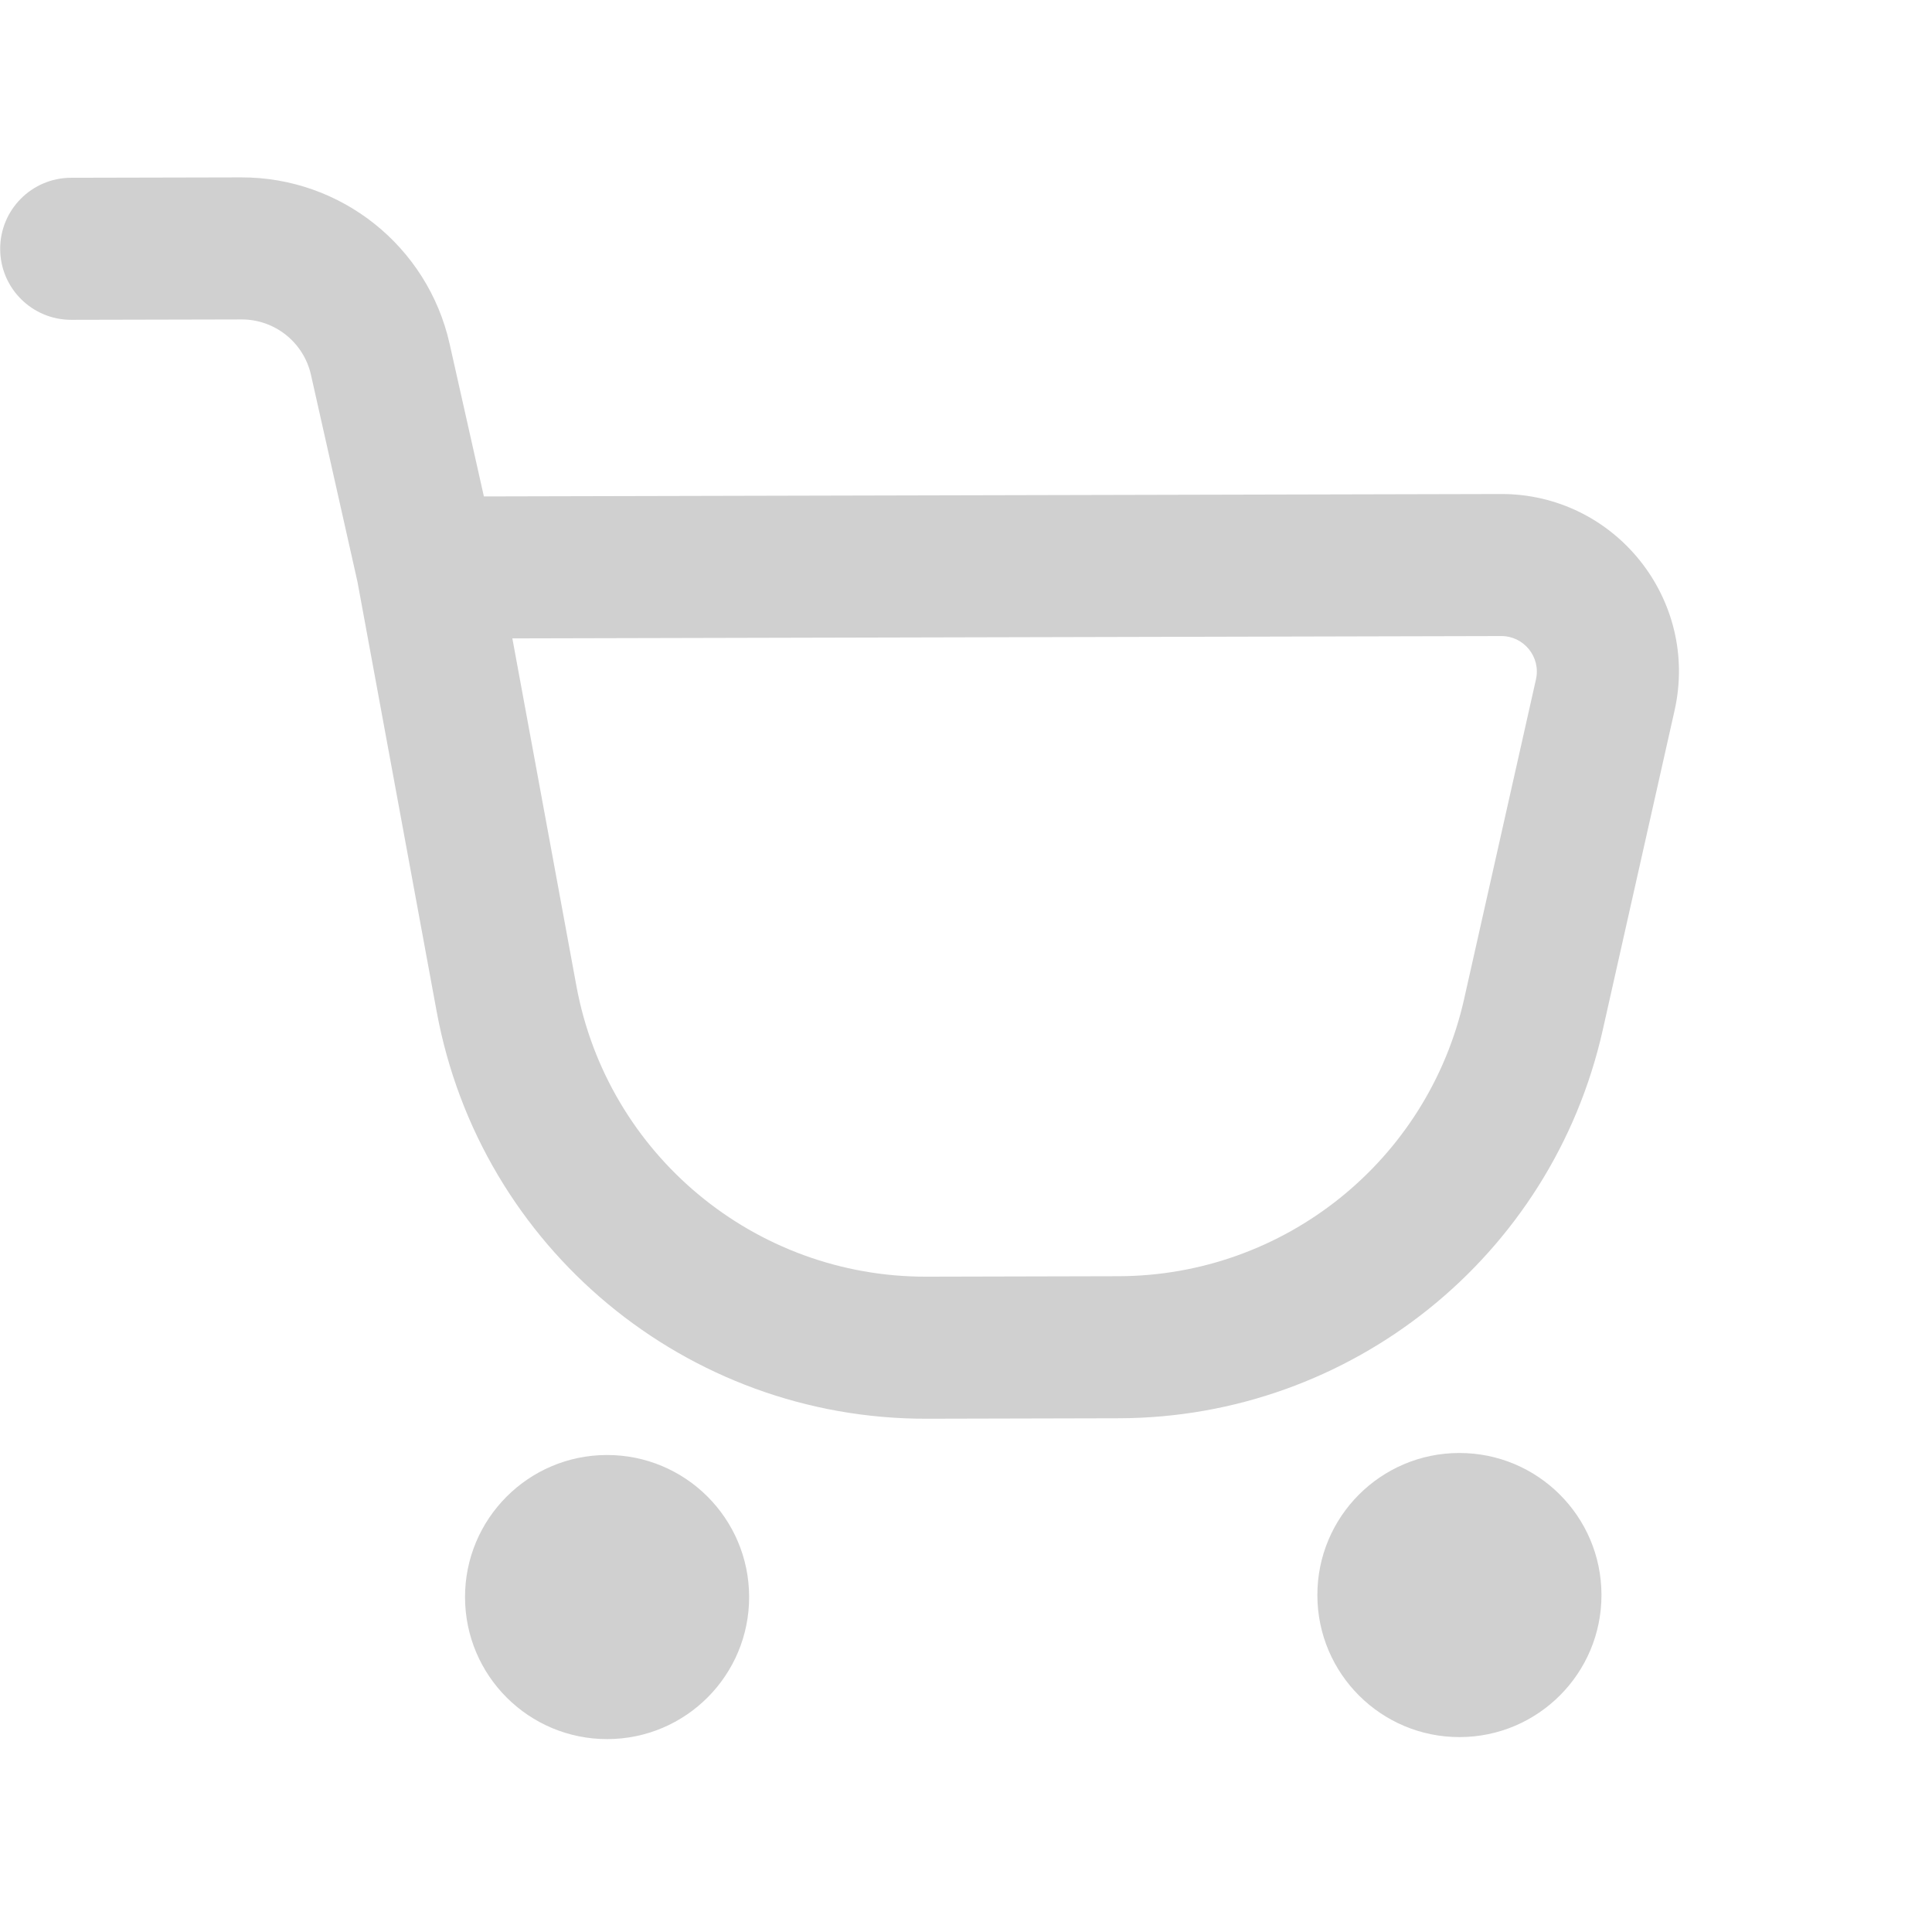 <svg width="76" height="76" viewBox="0 0 76 76" fill="none" xmlns="http://www.w3.org/2000/svg">
<path fill-rule="evenodd" clip-rule="evenodd" d="M0.007 9.794C0.003 8.251 1.251 6.997 2.794 6.993L9.488 6.978C13.416 6.968 16.824 9.689 17.686 13.522L19.035 19.528L59.042 19.433C63.524 19.423 66.856 23.577 65.873 27.95L63.047 40.523C61.044 49.432 53.143 55.77 44.011 55.791L36.459 55.809C27.006 55.832 18.891 49.091 17.178 39.795L14.062 22.887L12.233 14.747C11.946 13.469 10.81 12.562 9.501 12.566L2.807 12.581C1.264 12.585 0.01 11.337 0.007 9.794ZM20.155 25.113L22.674 38.783C23.897 45.422 29.694 50.237 36.445 50.221L43.998 50.203C50.521 50.188 56.165 45.661 57.595 39.297L60.421 26.725C60.618 25.85 59.951 25.019 59.055 25.021L20.155 25.113Z" fill="#D0D0D0"/>
<path fill-rule="evenodd" clip-rule="evenodd" d="M18.293 62.837C18.286 59.751 20.782 57.243 23.868 57.236C26.954 57.229 29.462 59.725 29.469 62.811C29.477 65.897 26.981 68.405 23.895 68.412C20.808 68.419 18.301 65.924 18.293 62.837Z" fill="#D0D0D0"/>
<path fill-rule="evenodd" clip-rule="evenodd" d="M51.822 62.758C51.814 59.672 54.31 57.164 57.396 57.157C60.483 57.15 62.99 59.645 62.998 62.732C63.005 65.818 60.509 68.326 57.423 68.333C54.337 68.34 51.829 65.844 51.822 62.758Z" fill="#D0D0D0"/>
</svg>
